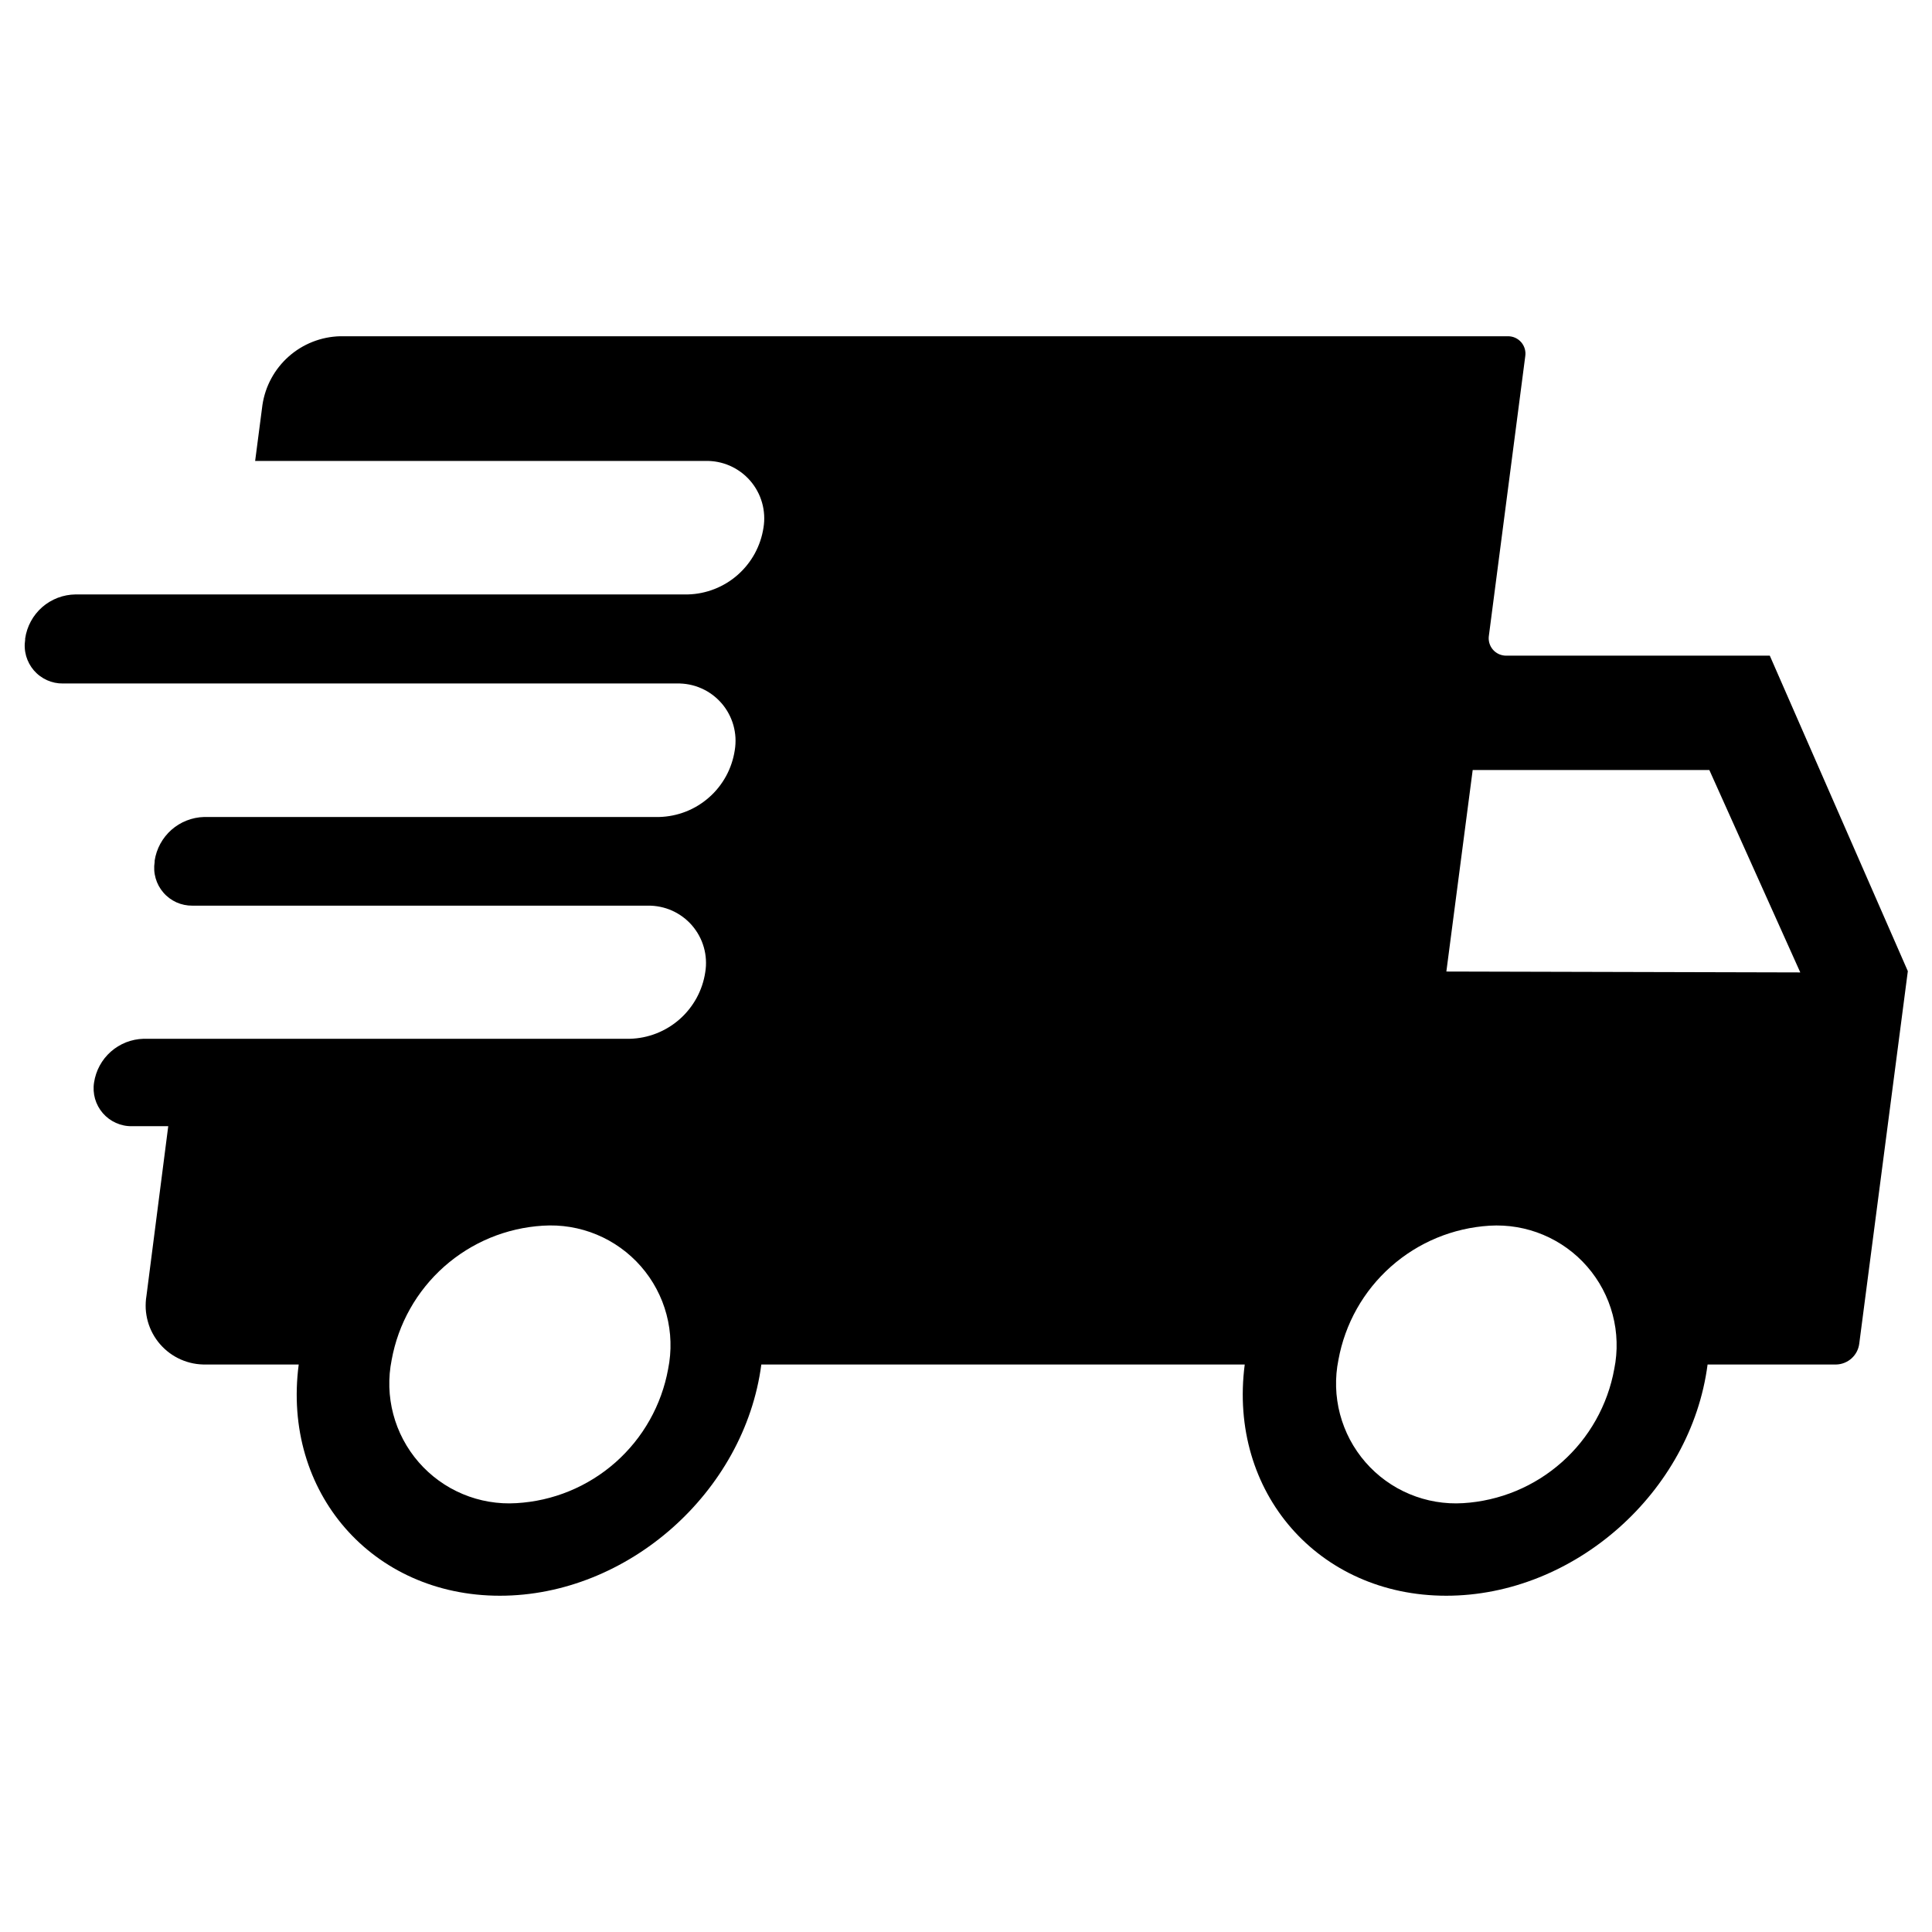 <svg version="1.2" preserveAspectRatio="xMidYMid meet" height="500" viewBox="0 0 375 375" zoomAndPan="magnify" width="500" xmlns:xlink="http://www.w3.org/1999/xlink" xmlns="http://www.w3.org/2000/svg"><defs><clipPath id="b40e76d969"><path d="M 4.148 65.266 L 370.898 65.266 L 370.898 309.766 L 4.148 309.766 Z M 4.148 65.266"></path></clipPath></defs><g id="7b4fd740f6"><g clip-path="url(#b40e76d969)" clip-rule="nonzero"><path d="M 343.516 127.262 L 292.426 127.262 C 292.176 127.27 291.926 127.25 291.684 127.199 C 291.438 127.152 291.203 127.078 290.973 126.98 C 290.746 126.879 290.531 126.754 290.328 126.605 C 290.129 126.461 289.945 126.293 289.781 126.102 C 289.617 125.914 289.477 125.711 289.359 125.492 C 289.242 125.273 289.148 125.043 289.078 124.801 C 289.012 124.562 288.973 124.316 288.957 124.066 C 288.945 123.82 288.961 123.57 289 123.324 L 296.043 69.203 C 296.082 68.957 296.098 68.711 296.086 68.461 C 296.07 68.215 296.031 67.969 295.965 67.73 C 295.898 67.492 295.805 67.262 295.688 67.043 C 295.57 66.824 295.43 66.621 295.27 66.434 C 295.105 66.246 294.926 66.078 294.727 65.93 C 294.527 65.781 294.312 65.656 294.086 65.555 C 293.859 65.453 293.625 65.379 293.383 65.332 C 293.137 65.281 292.891 65.262 292.645 65.266 L 66 65.266 C 65.09 65.289 64.188 65.395 63.293 65.574 C 62.398 65.758 61.527 66.016 60.68 66.348 C 59.828 66.684 59.016 67.09 58.238 67.566 C 57.461 68.043 56.73 68.582 56.047 69.188 C 55.363 69.793 54.738 70.453 54.172 71.164 C 53.602 71.879 53.102 72.637 52.668 73.438 C 52.23 74.238 51.867 75.074 51.578 75.938 C 51.289 76.805 51.078 77.688 50.941 78.59 L 49.523 89.469 L 136.895 89.469 C 137.305 89.457 137.715 89.469 138.121 89.504 C 138.527 89.535 138.934 89.594 139.336 89.672 C 139.738 89.75 140.133 89.852 140.523 89.973 C 140.914 90.098 141.297 90.238 141.672 90.402 C 142.047 90.57 142.41 90.754 142.766 90.957 C 143.121 91.164 143.461 91.387 143.793 91.629 C 144.121 91.871 144.438 92.129 144.738 92.406 C 145.039 92.684 145.324 92.977 145.594 93.285 C 145.863 93.594 146.113 93.918 146.348 94.254 C 146.582 94.59 146.797 94.938 146.988 95.297 C 147.184 95.656 147.359 96.027 147.516 96.406 C 147.668 96.785 147.801 97.172 147.914 97.566 C 148.027 97.957 148.117 98.355 148.184 98.762 C 148.25 99.164 148.297 99.57 148.32 99.98 C 148.344 100.387 148.344 100.797 148.324 101.207 C 148.301 101.613 148.258 102.02 148.191 102.426 C 148.055 103.301 147.848 104.16 147.566 105 C 147.281 105.844 146.926 106.652 146.504 107.434 C 146.078 108.211 145.59 108.949 145.035 109.641 C 144.48 110.336 143.871 110.977 143.207 111.566 C 142.543 112.152 141.832 112.68 141.074 113.141 C 140.316 113.605 139.527 114 138.699 114.324 C 137.875 114.648 137.027 114.902 136.156 115.078 C 135.289 115.258 134.41 115.355 133.523 115.379 L 14.664 115.379 C 14.07 115.387 13.484 115.445 12.906 115.555 C 12.324 115.664 11.758 115.824 11.207 116.035 C 10.652 116.246 10.125 116.504 9.617 116.809 C 9.109 117.113 8.633 117.457 8.188 117.848 C 7.746 118.238 7.336 118.664 6.969 119.125 C 6.598 119.586 6.273 120.078 5.992 120.598 C 5.711 121.117 5.477 121.656 5.289 122.219 C 5.102 122.777 4.969 123.352 4.883 123.938 L 4.883 124.18 C 4.801 124.707 4.773 125.238 4.809 125.773 C 4.84 126.305 4.93 126.828 5.074 127.344 C 5.223 127.855 5.422 128.348 5.676 128.816 C 5.93 129.285 6.23 129.723 6.578 130.129 C 6.93 130.531 7.316 130.895 7.746 131.211 C 8.176 131.531 8.633 131.801 9.117 132.02 C 9.605 132.238 10.109 132.402 10.633 132.512 C 11.156 132.621 11.684 132.672 12.219 132.664 L 131.348 132.664 C 131.754 132.652 132.164 132.664 132.57 132.699 C 132.98 132.734 133.383 132.789 133.785 132.867 C 134.188 132.945 134.582 133.047 134.973 133.168 C 135.363 133.293 135.746 133.434 136.121 133.602 C 136.496 133.766 136.859 133.949 137.215 134.152 C 137.566 134.359 137.91 134.582 138.238 134.824 C 138.566 135.066 138.883 135.328 139.184 135.605 C 139.484 135.883 139.77 136.176 140.039 136.484 C 140.309 136.793 140.559 137.113 140.789 137.449 C 141.023 137.789 141.238 138.137 141.43 138.496 C 141.625 138.855 141.801 139.227 141.953 139.605 C 142.109 139.984 142.238 140.371 142.352 140.762 C 142.461 141.156 142.551 141.555 142.617 141.961 C 142.684 142.363 142.73 142.77 142.754 143.176 C 142.773 143.586 142.773 143.996 142.75 144.402 C 142.73 144.812 142.684 145.219 142.617 145.621 C 142.484 146.5 142.277 147.359 141.992 148.199 C 141.711 149.043 141.359 149.852 140.934 150.633 C 140.508 151.414 140.02 152.148 139.465 152.844 C 138.914 153.539 138.305 154.18 137.637 154.766 C 136.973 155.355 136.262 155.879 135.504 156.344 C 134.746 156.809 133.957 157.203 133.129 157.527 C 132.305 157.852 131.453 158.102 130.586 158.277 C 129.715 158.453 128.836 158.555 127.949 158.578 L 39.598 158.578 C 39.02 158.594 38.445 158.66 37.875 158.777 C 37.309 158.895 36.754 159.059 36.211 159.273 C 35.672 159.484 35.156 159.742 34.66 160.047 C 34.168 160.352 33.703 160.695 33.266 161.078 C 32.832 161.465 32.434 161.883 32.074 162.336 C 31.711 162.793 31.391 163.273 31.113 163.785 C 30.84 164.293 30.605 164.824 30.422 165.375 C 30.238 165.926 30.102 166.488 30.016 167.062 L 30.016 167.305 C 29.934 167.832 29.906 168.363 29.938 168.895 C 29.969 169.43 30.059 169.953 30.207 170.465 C 30.352 170.98 30.551 171.469 30.805 171.941 C 31.059 172.41 31.363 172.848 31.711 173.25 C 32.059 173.656 32.449 174.016 32.875 174.336 C 33.305 174.656 33.762 174.922 34.25 175.145 C 34.738 175.363 35.242 175.527 35.766 175.633 C 36.285 175.742 36.816 175.793 37.348 175.789 L 125.723 175.789 C 126.129 175.781 126.531 175.797 126.938 175.832 C 127.34 175.871 127.738 175.93 128.137 176.012 C 128.535 176.094 128.926 176.195 129.312 176.316 C 129.699 176.441 130.074 176.586 130.445 176.75 C 130.816 176.918 131.176 177.102 131.523 177.305 C 131.875 177.512 132.211 177.734 132.539 177.977 C 132.863 178.215 133.176 178.473 133.473 178.75 C 133.77 179.023 134.051 179.316 134.316 179.621 C 134.582 179.93 134.828 180.246 135.059 180.582 C 135.289 180.914 135.504 181.258 135.695 181.617 C 135.887 181.973 136.062 182.336 136.215 182.715 C 136.367 183.09 136.5 183.473 136.609 183.859 C 136.723 184.25 136.809 184.645 136.879 185.043 C 136.945 185.445 136.992 185.848 137.016 186.25 C 137.039 186.656 137.043 187.059 137.023 187.465 C 137 187.867 136.961 188.27 136.895 188.672 C 136.766 189.551 136.559 190.41 136.277 191.254 C 135.996 192.094 135.641 192.906 135.219 193.688 C 134.793 194.465 134.305 195.203 133.75 195.898 C 133.199 196.594 132.59 197.234 131.922 197.824 C 131.258 198.41 130.547 198.938 129.789 199.398 C 129.031 199.863 128.238 200.258 127.41 200.582 C 126.586 200.906 125.734 201.156 124.867 201.332 C 123.996 201.508 123.117 201.605 122.227 201.629 L 27.84 201.629 C 27.258 201.645 26.684 201.711 26.117 201.828 C 25.547 201.945 24.992 202.109 24.453 202.32 C 23.914 202.535 23.398 202.793 22.902 203.098 C 22.406 203.402 21.941 203.746 21.508 204.129 C 21.074 204.516 20.676 204.934 20.312 205.387 C 19.953 205.844 19.633 206.324 19.355 206.836 C 19.078 207.344 18.848 207.875 18.664 208.426 C 18.48 208.977 18.344 209.535 18.258 210.109 C 18.172 210.637 18.148 211.168 18.18 211.703 C 18.211 212.234 18.301 212.758 18.445 213.27 C 18.594 213.785 18.793 214.277 19.047 214.746 C 19.301 215.215 19.602 215.652 19.953 216.059 C 20.301 216.461 20.691 216.824 21.117 217.141 C 21.547 217.461 22.004 217.73 22.492 217.949 C 22.977 218.168 23.484 218.332 24.004 218.441 C 24.527 218.551 25.059 218.602 25.59 218.594 L 32.656 218.594 L 28.426 251.523 C 28.355 251.938 28.312 252.355 28.289 252.777 C 28.266 253.195 28.266 253.617 28.285 254.035 C 28.309 254.457 28.355 254.871 28.426 255.289 C 28.492 255.703 28.586 256.113 28.699 256.516 C 28.812 256.922 28.949 257.32 29.109 257.711 C 29.266 258.098 29.445 258.48 29.645 258.848 C 29.844 259.219 30.066 259.578 30.305 259.922 C 30.543 260.27 30.801 260.602 31.078 260.918 C 31.355 261.234 31.648 261.535 31.957 261.82 C 32.266 262.105 32.59 262.375 32.93 262.625 C 33.266 262.871 33.617 263.102 33.98 263.312 C 34.348 263.523 34.723 263.715 35.105 263.883 C 35.492 264.051 35.883 264.199 36.285 264.324 C 36.688 264.453 37.094 264.555 37.508 264.637 C 37.918 264.719 38.336 264.773 38.754 264.809 C 39.172 264.844 39.594 264.859 40.016 264.848 L 57.98 264.848 C 54.73 289.637 72.234 309.73 97.023 309.73 C 121.812 309.73 144.523 289.637 147.773 264.848 L 241.602 264.848 C 238.371 289.637 255.875 309.73 280.715 309.73 C 305.551 309.73 328.215 289.637 331.441 264.848 L 356.426 264.848 C 356.973 264.832 357.504 264.723 358.012 264.516 C 358.52 264.312 358.98 264.027 359.387 263.66 C 359.793 263.293 360.125 262.867 360.383 262.383 C 360.637 261.895 360.801 261.383 360.875 260.836 L 370.309 188.5 Z M 129.684 265.727 C 129.367 267.469 128.906 269.172 128.305 270.836 C 127.703 272.5 126.969 274.105 126.098 275.645 C 125.23 277.188 124.238 278.648 123.125 280.023 C 122.012 281.398 120.789 282.672 119.465 283.848 C 118.137 285.02 116.723 286.074 115.219 287.008 C 113.719 287.945 112.148 288.75 110.512 289.422 C 108.875 290.098 107.191 290.629 105.465 291.023 C 103.738 291.414 101.992 291.66 100.227 291.762 C 99.34 291.816 98.453 291.82 97.566 291.773 C 96.68 291.723 95.797 291.625 94.922 291.477 C 94.047 291.328 93.184 291.133 92.328 290.883 C 91.477 290.637 90.641 290.34 89.82 289.996 C 89.004 289.652 88.207 289.266 87.43 288.832 C 86.656 288.395 85.91 287.918 85.191 287.398 C 84.469 286.879 83.781 286.316 83.129 285.719 C 82.473 285.121 81.852 284.484 81.27 283.816 C 80.688 283.145 80.145 282.445 79.641 281.711 C 79.141 280.98 78.68 280.223 78.266 279.438 C 77.848 278.652 77.48 277.848 77.156 277.02 C 76.832 276.191 76.559 275.348 76.332 274.488 C 76.105 273.633 75.926 272.762 75.801 271.883 C 75.672 271.004 75.598 270.121 75.57 269.234 C 75.547 268.348 75.57 267.461 75.645 266.574 C 75.723 265.691 75.848 264.812 76.023 263.941 C 76.34 262.207 76.797 260.508 77.395 258.848 C 77.996 257.184 78.727 255.586 79.594 254.047 C 80.457 252.508 81.445 251.051 82.555 249.676 C 83.66 248.305 84.875 247.031 86.195 245.859 C 87.516 244.688 88.926 243.633 90.422 242.695 C 91.918 241.758 93.48 240.953 95.109 240.273 C 96.742 239.598 98.418 239.062 100.137 238.664 C 101.855 238.266 103.598 238.016 105.359 237.906 C 106.25 237.848 107.137 237.84 108.027 237.883 C 108.918 237.926 109.801 238.02 110.68 238.164 C 111.559 238.309 112.426 238.504 113.285 238.75 C 114.141 238.992 114.98 239.285 115.805 239.629 C 116.625 239.969 117.426 240.355 118.207 240.789 C 118.984 241.223 119.734 241.699 120.457 242.219 C 121.184 242.738 121.875 243.297 122.531 243.898 C 123.191 244.496 123.816 245.129 124.402 245.801 C 124.988 246.473 125.535 247.176 126.039 247.906 C 126.547 248.641 127.008 249.402 127.426 250.188 C 127.844 250.973 128.215 251.781 128.543 252.609 C 128.867 253.441 129.145 254.285 129.371 255.145 C 129.602 256.008 129.777 256.879 129.906 257.762 C 130.035 258.641 130.113 259.527 130.137 260.418 C 130.164 261.309 130.141 262.199 130.062 263.086 C 129.988 263.973 129.859 264.855 129.684 265.727 Z M 313.324 265.727 C 313.012 267.465 312.551 269.164 311.953 270.824 C 311.355 272.484 310.621 274.082 309.758 275.621 C 308.891 277.16 307.906 278.617 306.797 279.992 C 305.688 281.363 304.473 282.637 303.152 283.809 C 301.832 284.98 300.426 286.035 298.93 286.973 C 297.434 287.91 295.871 288.719 294.238 289.395 C 292.609 290.07 290.934 290.609 289.215 291.004 C 287.492 291.402 285.754 291.656 283.988 291.762 C 283.102 291.816 282.219 291.82 281.332 291.773 C 280.441 291.723 279.562 291.625 278.688 291.477 C 277.812 291.328 276.945 291.133 276.094 290.883 C 275.242 290.637 274.406 290.34 273.586 289.996 C 272.766 289.652 271.969 289.266 271.195 288.832 C 270.422 288.395 269.676 287.918 268.953 287.398 C 268.234 286.879 267.547 286.32 266.891 285.719 C 266.234 285.121 265.617 284.484 265.035 283.816 C 264.449 283.145 263.906 282.445 263.406 281.711 C 262.902 280.98 262.445 280.223 262.027 279.438 C 261.613 278.652 261.242 277.848 260.922 277.02 C 260.598 276.191 260.32 275.348 260.094 274.488 C 259.867 273.633 259.691 272.762 259.566 271.883 C 259.438 271.004 259.359 270.121 259.336 269.234 C 259.309 268.348 259.336 267.461 259.41 266.574 C 259.484 265.691 259.613 264.812 259.789 263.941 C 260.105 262.207 260.562 260.508 261.16 258.848 C 261.758 257.184 262.492 255.586 263.355 254.047 C 264.223 252.508 265.211 251.051 266.316 249.676 C 267.426 248.305 268.641 247.031 269.961 245.859 C 271.281 244.688 272.688 243.633 274.184 242.695 C 275.68 241.758 277.246 240.953 278.875 240.273 C 280.504 239.598 282.18 239.062 283.902 238.664 C 285.621 238.266 287.363 238.016 289.125 237.906 C 290.012 237.852 290.898 237.848 291.785 237.898 C 292.672 237.945 293.551 238.043 294.426 238.191 C 295.301 238.34 296.168 238.539 297.02 238.785 C 297.871 239.031 298.707 239.328 299.527 239.672 C 300.348 240.016 301.145 240.402 301.918 240.84 C 302.691 241.273 303.438 241.75 304.16 242.27 C 304.879 242.789 305.566 243.352 306.223 243.949 C 306.879 244.547 307.496 245.184 308.078 245.852 C 308.664 246.523 309.207 247.223 309.707 247.957 C 310.211 248.688 310.668 249.445 311.086 250.23 C 311.5 251.016 311.871 251.824 312.195 252.648 C 312.516 253.477 312.793 254.32 313.02 255.18 C 313.246 256.039 313.422 256.906 313.551 257.785 C 313.676 258.664 313.754 259.547 313.777 260.434 C 313.805 261.324 313.781 262.207 313.703 263.094 C 313.629 263.98 313.504 264.855 313.324 265.727 Z M 280.738 188.574 L 285.848 149.461 L 331.781 149.461 L 349.434 188.746 Z M 280.738 188.574" style="stroke:none;fill-rule:nonzero;fill:#000000;fill-opacity:1;"></path></g></g></svg>